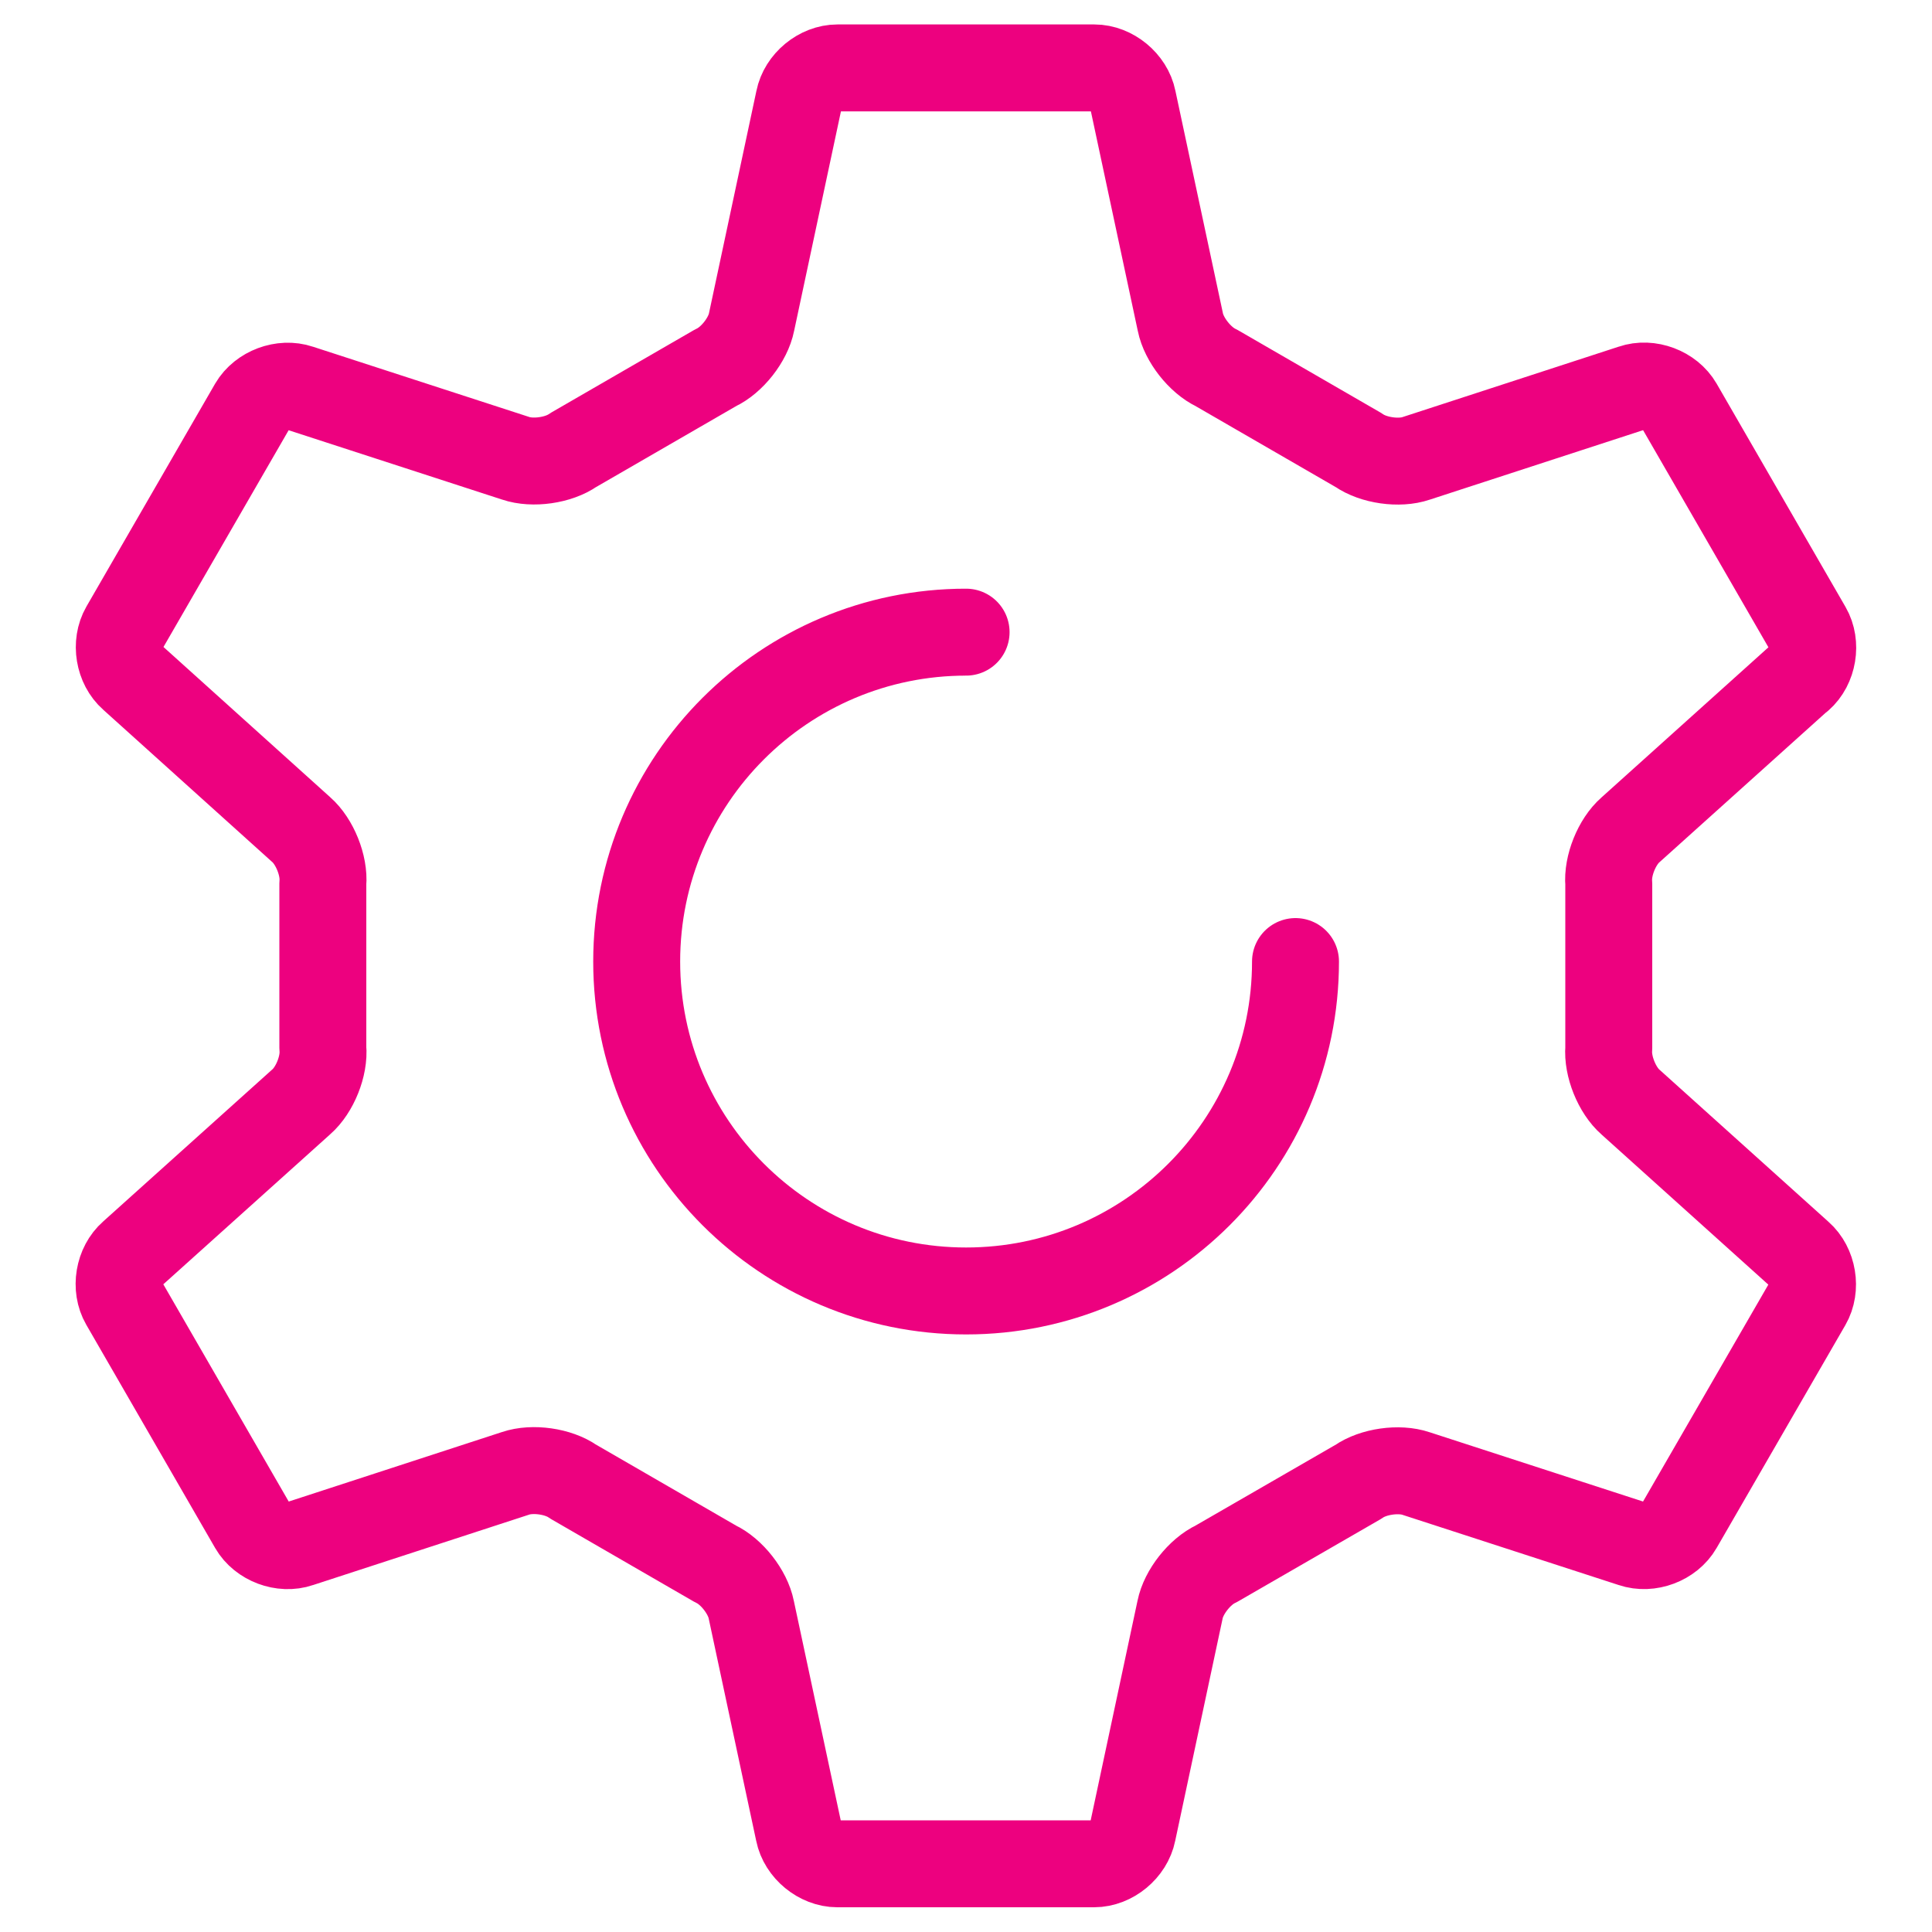 <?xml version="1.0" encoding="UTF-8"?>
<svg id="Layer_1" data-name="Layer 1" xmlns="http://www.w3.org/2000/svg" viewBox="0 0 200 200">
  <defs>
    <style>
      .cls-1 {
        fill: none;
        stroke: #ed017f;
        stroke-linecap: round;
        stroke-linejoin: round;
        stroke-width: 9px;
      }
    </style>
  </defs>
  <path class="cls-1" d="M186.31,70.17c1.38-1.21,1.76-3.5.84-5.09l-13.34-23.11c-.92-1.59-3.09-2.41-4.83-1.81l-22.38,7.29c-1.75.6-4.43.22-5.95-.85l-14.74-8.52c-1.68-.79-3.36-2.92-3.72-4.74l-4.92-23.03c-.36-1.8-2.16-3.28-3.99-3.28h-26.58c-1.84,0-3.63,1.48-3.99,3.29l-4.91,23.02c-.36,1.82-2.03,3.95-3.72,4.73l-14.74,8.52c-1.52,1.07-4.2,1.45-5.96.85l-22.38-7.27c-1.74-.59-3.91.22-4.84,1.81l-13.31,23.05c-.92,1.59-.54,3.88.84,5.09l17.49,15.76c1.4,1.22,2.41,3.74,2.24,5.58v17.02c.18,1.85-.83,4.36-2.23,5.58l-17.51,15.74c-1.39,1.21-1.77,3.5-.85,5.09l13.34,23.11c.92,1.59,3.09,2.41,4.83,1.81l22.37-7.29c1.76-.6,4.44-.22,5.95.85l14.74,8.52c1.68.78,3.35,2.92,3.71,4.74l4.92,23.03c.36,1.8,2.16,3.28,3.99,3.28h26.58c1.84,0,3.63-1.49,3.99-3.29l4.91-23.02c.36-1.82,2.04-3.95,3.72-4.73l14.75-8.51c1.52-1.07,4.2-1.45,5.96-.85l22.39,7.27c1.74.59,3.91-.22,4.83-1.82l13.32-23.06c.92-1.59.54-3.88-.84-5.09l-17.5-15.75c-1.4-1.22-2.41-3.73-2.25-5.58v-17.02c-.17-1.85.84-4.36,2.24-5.58l17.5-15.74Z"/>
  <path class="cls-1" d="M134.11,99.54c0,18.83-15.27,34.1-34.1,34.1s-34.1-15.27-34.1-34.1,15.27-34.1,34.1-34.1"/>
</svg>